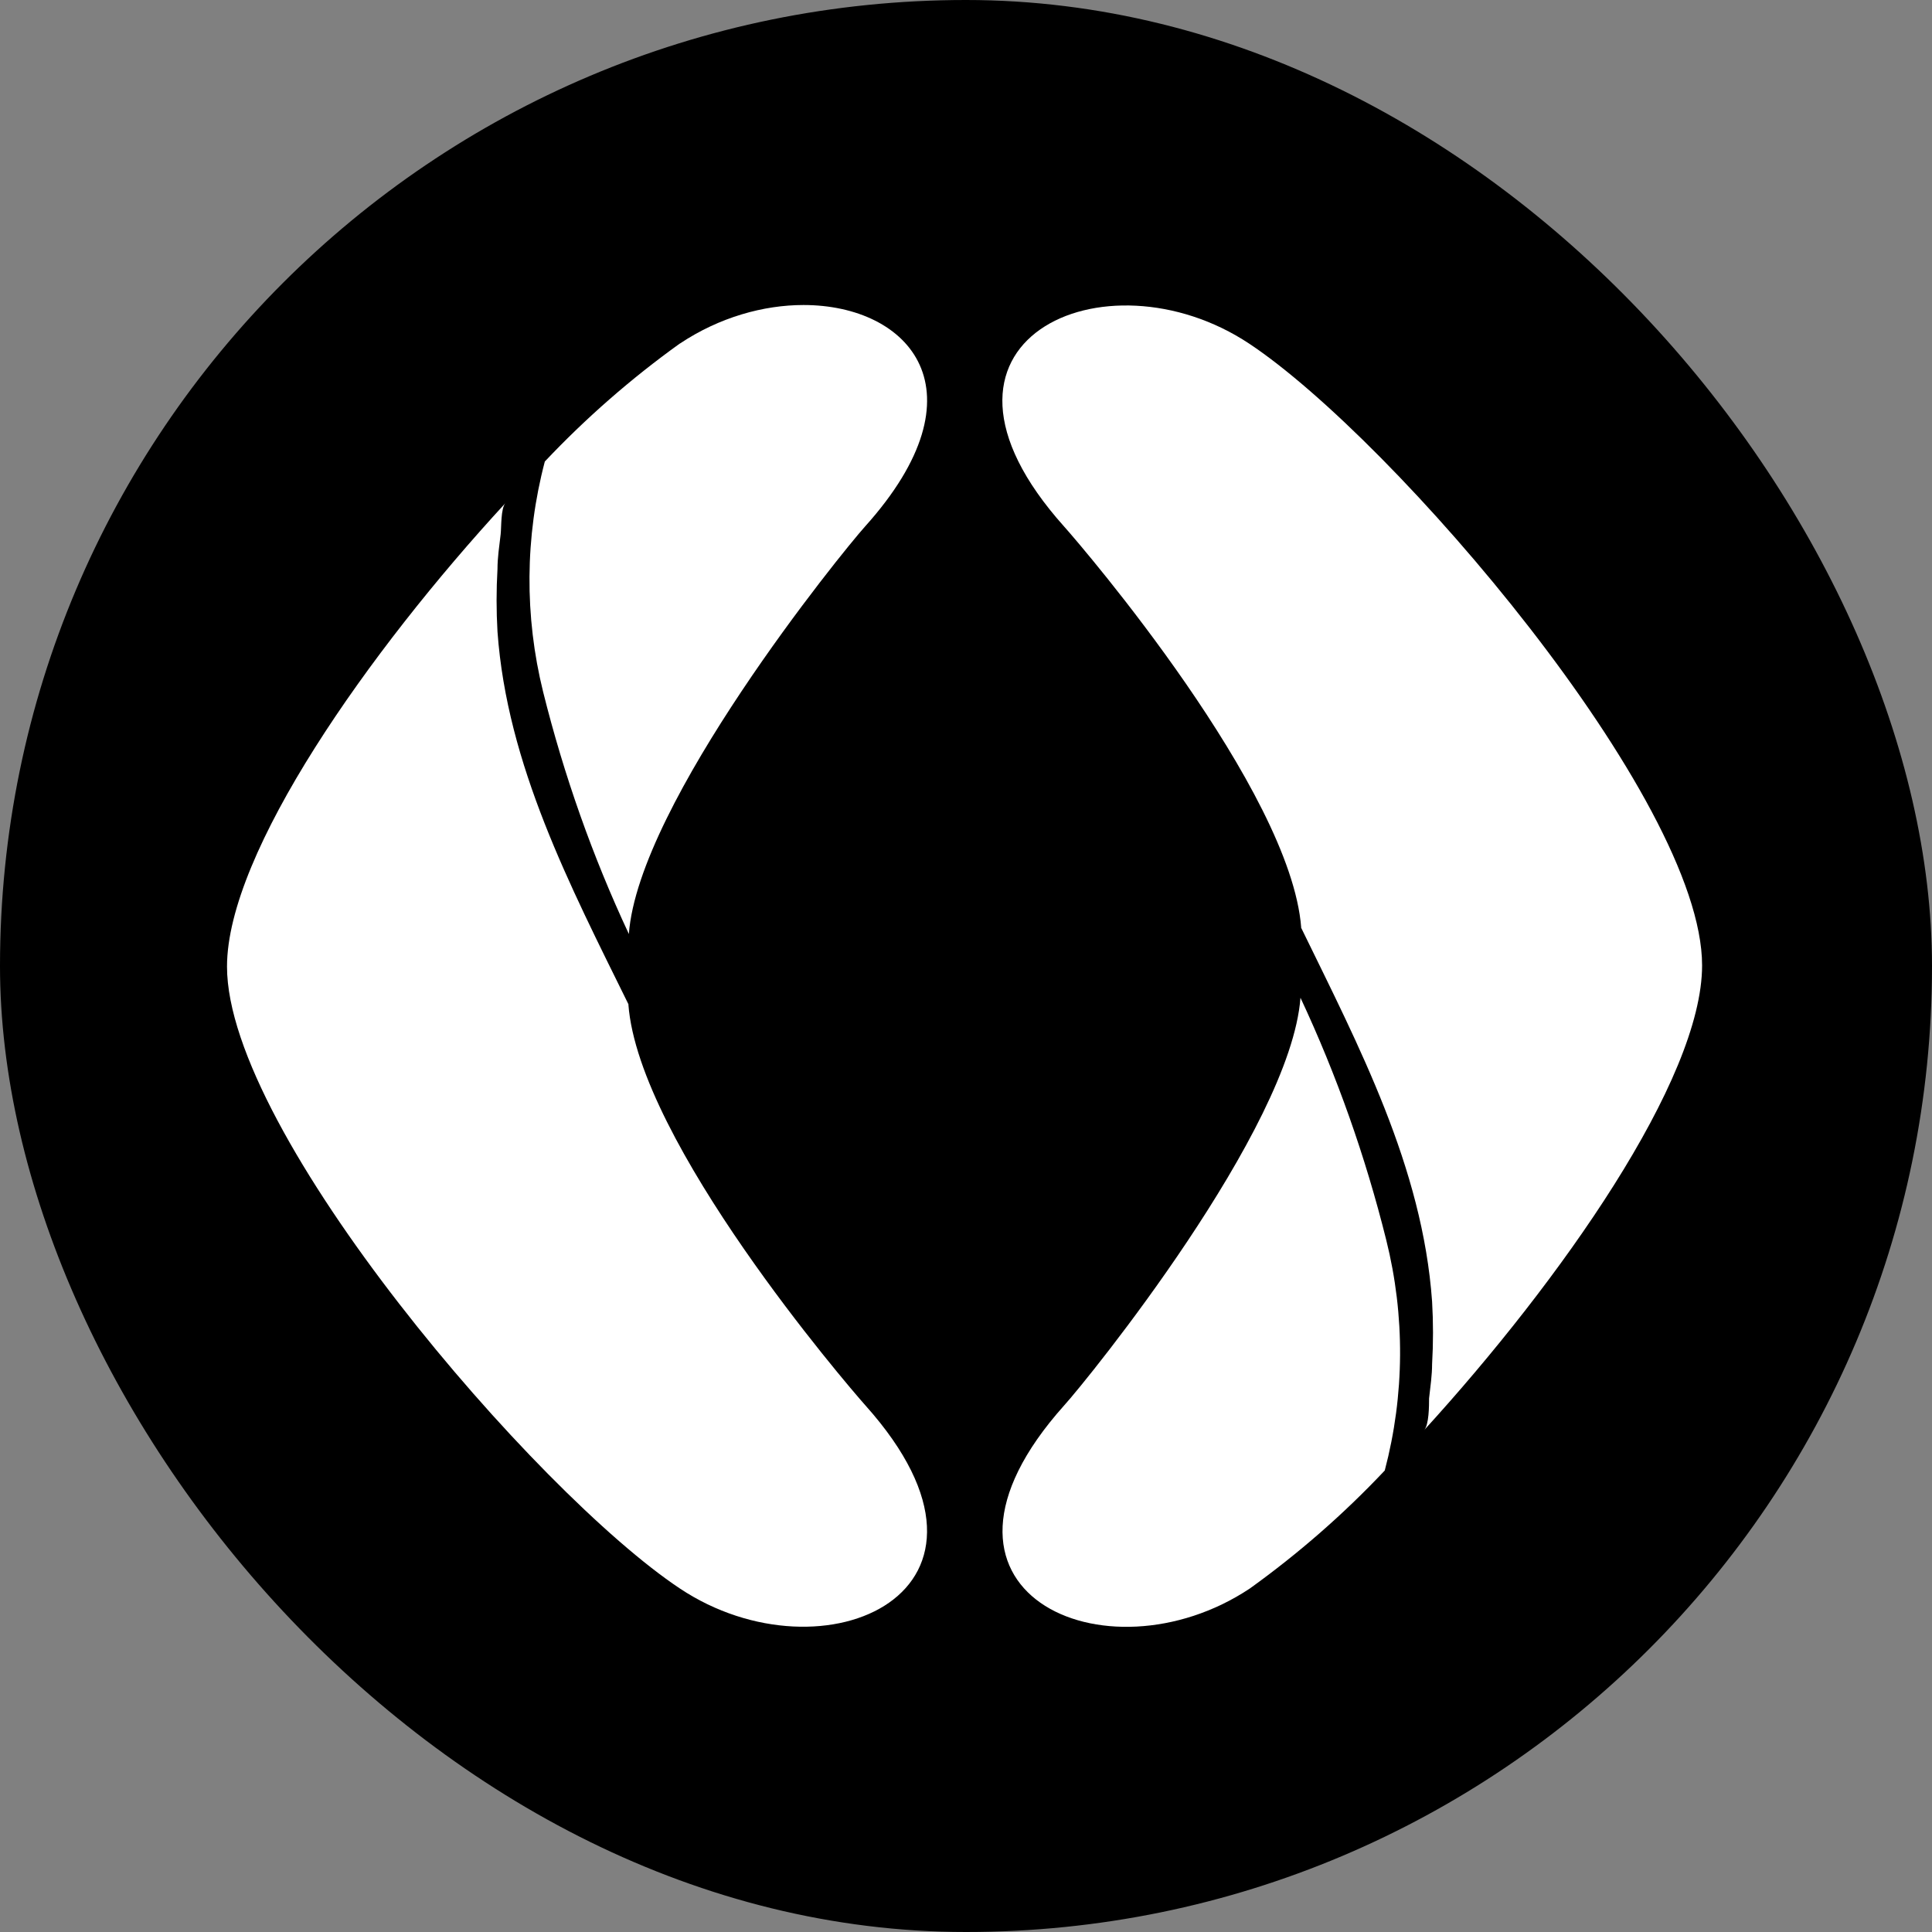 <svg width="16" height="16" viewBox="0 0 16 16" fill="none" xmlns="http://www.w3.org/2000/svg">
<rect x="0" y="0" width="16" height="16" fill="#808080" stroke="none"/>
<rect width="16" height="16" rx="8" fill="black"/>
<path d="M5.206 8.32C4.721 7.335 4.199 6.335 4.12 5.231C4.11 5.059 4.11 4.884 4.12 4.712C4.12 4.619 4.134 4.528 4.146 4.426C4.153 4.371 4.146 4.207 4.187 4.165C3.055 5.393 1.88 7.06 1.88 8.005C1.88 9.384 4.436 12.36 5.63 13.155C6.823 13.949 8.546 13.18 7.167 11.639C7.011 11.464 5.289 9.457 5.204 8.318" fill="white"/>
<path d="M5.63 2.845C5.226 3.135 4.852 3.462 4.512 3.822C4.347 4.448 4.343 5.104 4.498 5.73C4.67 6.42 4.907 7.092 5.208 7.735C5.287 6.652 6.969 4.577 7.165 4.359C8.17 3.24 7.535 2.526 6.654 2.526C6.324 2.526 5.958 2.627 5.631 2.845" fill="white"/>
<path d="M8.813 11.639C7.434 13.18 9.155 13.951 10.351 13.155C10.754 12.865 11.128 12.539 11.468 12.178C11.633 11.552 11.637 10.896 11.48 10.268C11.308 9.578 11.071 8.906 10.77 8.263C10.687 9.354 9.009 11.423 8.813 11.639Z" fill="white"/>
<path d="M10.774 7.68C11.255 8.667 11.781 9.665 11.86 10.779C11.87 10.951 11.87 11.124 11.86 11.296C11.86 11.389 11.846 11.482 11.835 11.581C11.835 11.637 11.835 11.803 11.793 11.845C12.923 10.607 14.096 8.942 14.096 7.995C14.096 6.616 11.54 3.64 10.347 2.847C9.153 2.053 7.432 2.82 8.813 4.361C8.969 4.535 10.689 6.545 10.776 7.682" fill="white"/>
</svg>